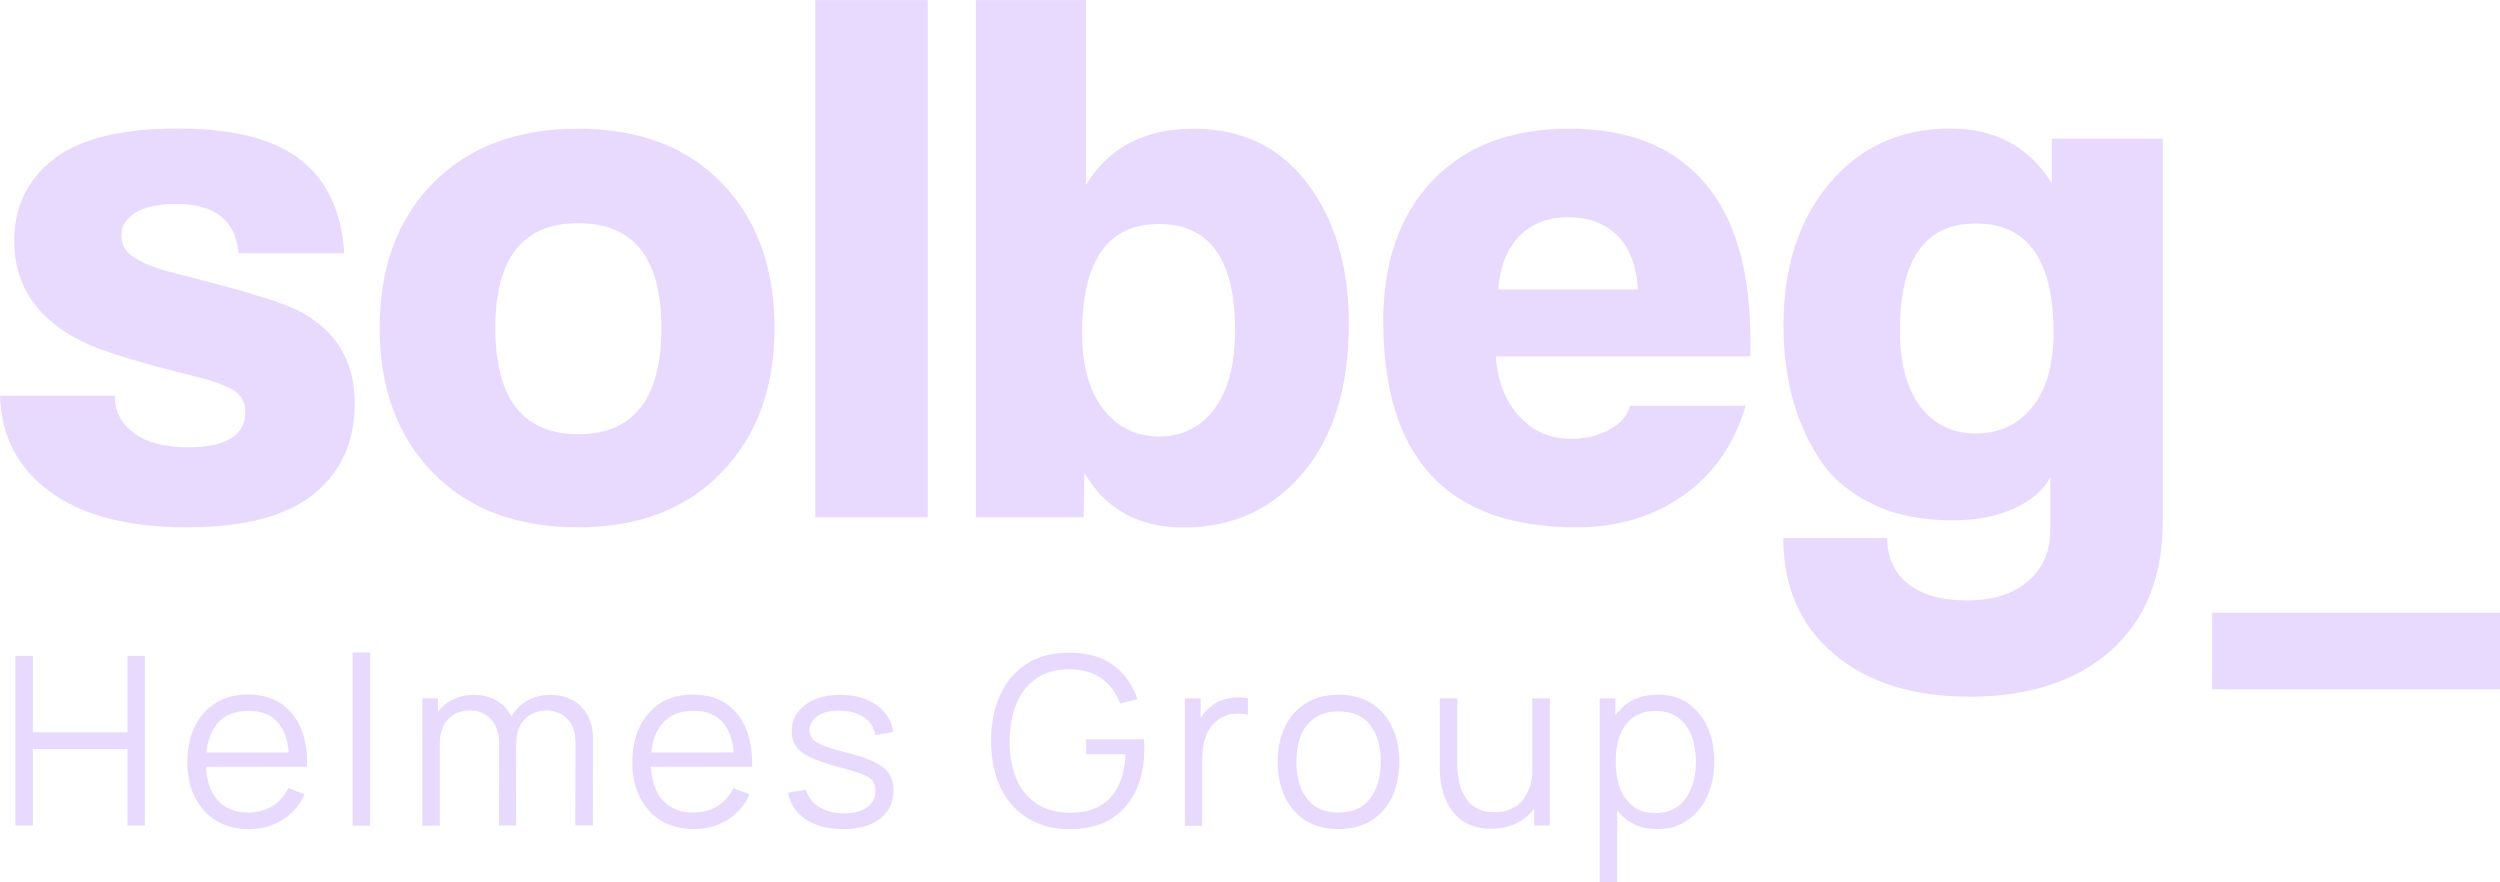 <svg width="170" height="60" viewBox="0 0 170 60" fill="none" xmlns="http://www.w3.org/2000/svg">
<g id="logo_caption_viol 1 1" clip-path="url(#clip0_588_1250)">
<path id="Vector" fill-rule="evenodd" clip-rule="evenodd" d="M23.408 17.216H16.226C16.01 14.984 14.613 13.868 11.999 13.868C10.772 13.868 9.84 14.071 9.204 14.466C8.568 14.871 8.249 15.379 8.249 16.01C8.249 16.641 8.545 17.148 9.147 17.531C9.749 17.914 10.658 18.264 11.886 18.579C16.215 19.661 18.919 20.473 20.01 20.991C22.748 22.287 24.123 24.429 24.123 27.427C24.123 30.041 23.192 32.104 21.328 33.603C19.465 35.102 16.601 35.857 12.726 35.857C8.715 35.857 5.613 35.057 3.409 33.445C1.216 31.845 0.08 29.658 0 26.908H7.806C7.806 27.956 8.238 28.802 9.102 29.444C9.965 30.086 11.181 30.413 12.772 30.413C15.374 30.413 16.681 29.613 16.681 28.001C16.681 27.37 16.431 26.897 15.919 26.559C15.408 26.232 14.522 25.905 13.261 25.59C9.533 24.677 6.977 23.91 5.613 23.234C2.511 21.712 0.966 19.413 0.966 16.382C0.966 14.083 1.852 12.234 3.625 10.837C5.397 9.439 8.238 8.74 12.147 8.74C15.874 8.74 18.635 9.45 20.43 10.859C22.248 12.279 23.237 14.398 23.408 17.216ZM33.68 22.299C33.68 27.111 35.566 29.523 39.327 29.523C43.088 29.523 44.974 27.111 44.974 22.299C44.974 17.554 43.088 15.176 39.327 15.176C35.566 15.176 33.68 17.554 33.68 22.299ZM39.327 35.857C35.145 35.857 31.839 34.617 29.43 32.138C27.021 29.658 25.817 26.378 25.817 22.299C25.817 18.185 27.032 14.894 29.453 12.437C31.884 9.98 35.168 8.752 39.316 8.752C43.429 8.752 46.69 9.98 49.076 12.437C51.462 14.894 52.667 18.185 52.667 22.299C52.667 26.378 51.462 29.658 49.054 32.138C46.656 34.617 43.406 35.857 39.327 35.857ZM63.087 35.169H55.44V0.006H63.087V35.169ZM78.813 29.681C80.392 29.681 81.654 29.05 82.585 27.799C83.517 26.547 83.983 24.767 83.983 22.456C83.983 17.644 82.256 15.232 78.813 15.232C75.336 15.232 73.586 17.712 73.586 22.659C73.586 24.891 74.075 26.615 75.04 27.844C76.006 29.061 77.268 29.681 78.813 29.681ZM73.688 35.169H66.359V0.006H73.847V12.572C75.393 10.025 77.836 8.752 81.176 8.752C84.449 8.752 87.028 9.991 88.903 12.471C90.789 14.95 91.721 18.14 91.721 22.051C91.721 26.311 90.687 29.669 88.608 32.149C86.528 34.628 83.824 35.868 80.483 35.868C77.427 35.868 75.165 34.628 73.734 32.149L73.688 35.169ZM111.379 19.684C111.277 18.038 110.799 16.81 109.959 15.998C109.118 15.176 108.004 14.77 106.629 14.77C105.288 14.77 104.198 15.187 103.357 16.021C102.505 16.855 102.016 18.072 101.88 19.684H111.379ZM119.026 24.237H101.721C101.823 25.883 102.346 27.224 103.277 28.272C104.209 29.32 105.402 29.838 106.834 29.838C107.822 29.838 108.686 29.624 109.447 29.207C110.209 28.79 110.674 28.249 110.845 27.584H118.708C117.935 30.199 116.526 32.239 114.481 33.682C112.436 35.124 110.015 35.857 107.197 35.857C98.437 35.857 94.062 31.18 94.062 21.825C94.062 17.813 95.175 14.623 97.414 12.279C99.653 9.924 102.755 8.752 106.732 8.752C110.743 8.752 113.788 9.969 115.89 12.392C117.981 14.815 119.026 18.399 119.026 23.144V24.237ZM139.423 36.015V32.453C138.968 33.321 138.15 34.031 136.968 34.572C135.787 35.113 134.389 35.383 132.775 35.383C130.661 35.383 128.832 35.011 127.287 34.256C125.742 33.501 124.538 32.476 123.696 31.168C122.856 29.861 122.242 28.452 121.855 26.953C121.469 25.454 121.276 23.843 121.276 22.141C121.276 18.162 122.322 14.939 124.412 12.46C126.503 9.98 129.241 8.74 132.616 8.74C135.673 8.74 137.98 9.98 139.525 12.46V9.428H147.069V35.44C147.069 39.238 145.877 42.179 143.514 44.264C141.139 46.338 137.946 47.375 133.935 47.375C130.06 47.375 126.991 46.406 124.697 44.467C122.412 42.529 121.264 39.903 121.264 36.589H128.332C128.332 37.919 128.809 38.956 129.753 39.7C130.707 40.455 132.037 40.827 133.763 40.827C135.525 40.827 136.901 40.388 137.911 39.52C138.923 38.641 139.423 37.48 139.423 36.015ZM130.582 27.641C131.514 28.858 132.775 29.478 134.354 29.478C135.934 29.478 137.218 28.881 138.183 27.697C139.15 26.514 139.639 24.823 139.639 22.625C139.639 17.666 137.877 15.198 134.366 15.198C130.923 15.198 129.196 17.61 129.196 22.423C129.184 24.665 129.651 26.412 130.582 27.641ZM23.976 44.366V56.144H25.169V44.366H23.976ZM1.045 56.143V44.603H2.238V49.798H8.67V44.603H9.851V56.143H8.67V50.937H2.238V56.143H1.045ZM16.931 56.38C16.078 56.38 15.34 56.188 14.715 55.817C14.09 55.445 13.613 54.915 13.261 54.239C12.919 53.563 12.738 52.762 12.738 51.849C12.738 50.903 12.908 50.091 13.249 49.393C13.59 48.705 14.067 48.175 14.681 47.792C15.294 47.42 16.022 47.229 16.862 47.229C17.726 47.229 18.465 47.42 19.067 47.815C19.68 48.209 20.135 48.773 20.453 49.505C20.76 50.238 20.908 51.117 20.885 52.131L14.007 52.142C14.053 53.078 14.3 53.815 14.749 54.352C15.249 54.949 15.954 55.253 16.874 55.253C17.499 55.253 18.044 55.107 18.51 54.825C18.976 54.543 19.34 54.126 19.612 53.585L20.715 54.013C20.374 54.769 19.862 55.355 19.192 55.76C18.533 56.177 17.771 56.38 16.931 56.38ZM14.032 51.162H19.637C19.556 50.312 19.327 49.655 18.942 49.19C18.476 48.615 17.794 48.333 16.897 48.333C15.965 48.333 15.238 48.637 14.749 49.235C14.36 49.71 14.116 50.356 14.032 51.162ZM28.714 56.144V47.488H29.782V48.387C30.02 48.079 30.317 47.826 30.668 47.634C31.123 47.375 31.645 47.251 32.225 47.251C32.782 47.251 33.27 47.364 33.702 47.601C34.134 47.837 34.475 48.175 34.725 48.626C34.742 48.657 34.758 48.688 34.775 48.72C35.036 48.262 35.398 47.904 35.85 47.646C36.316 47.386 36.827 47.251 37.418 47.251C38.293 47.251 38.997 47.522 39.531 48.051C40.054 48.592 40.327 49.314 40.327 50.227L40.315 56.132H39.122L39.134 50.463C39.134 49.798 38.941 49.269 38.577 48.886C38.202 48.502 37.725 48.311 37.157 48.311C36.827 48.311 36.509 48.389 36.191 48.536C35.884 48.682 35.623 48.931 35.418 49.257C35.213 49.584 35.111 50.024 35.111 50.553L35.099 50.55L35.089 56.132H33.929L33.941 50.542C33.941 49.855 33.759 49.314 33.384 48.908C33.02 48.514 32.532 48.311 31.93 48.311C31.327 48.311 30.839 48.514 30.464 48.919C30.089 49.325 29.907 49.877 29.907 50.553V56.144H28.714ZM44.974 55.817C45.599 56.188 46.338 56.38 47.19 56.38C48.031 56.38 48.792 56.177 49.451 55.76C50.121 55.355 50.633 54.769 50.974 54.013L49.872 53.585C49.599 54.126 49.235 54.543 48.769 54.825C48.303 55.107 47.758 55.253 47.133 55.253C46.213 55.253 45.508 54.949 45.008 54.352C44.559 53.815 44.312 53.078 44.266 52.142L51.144 52.131C51.167 51.117 51.019 50.238 50.712 49.505C50.394 48.773 49.94 48.209 49.326 47.815C48.724 47.42 47.985 47.229 47.122 47.229C46.281 47.229 45.554 47.42 44.94 47.792C44.327 48.175 43.849 48.705 43.508 49.393C43.167 50.091 42.997 50.903 42.997 51.849C42.997 52.762 43.179 53.563 43.52 54.239C43.872 54.915 44.349 55.445 44.974 55.817ZM49.897 51.162H44.29C44.371 50.359 44.611 49.719 45.008 49.235C45.497 48.637 46.224 48.333 47.156 48.333C48.054 48.333 48.735 48.615 49.201 49.19C49.586 49.655 49.816 50.312 49.897 51.162ZM57.326 56.38C56.303 56.38 55.462 56.166 54.803 55.727C54.144 55.287 53.735 54.678 53.587 53.901L54.803 53.698C54.928 54.194 55.224 54.577 55.69 54.87C56.156 55.163 56.724 55.309 57.394 55.309C58.053 55.309 58.576 55.174 58.962 54.892C59.348 54.622 59.53 54.239 59.53 53.766C59.53 53.495 59.473 53.281 59.348 53.112C59.223 52.943 58.985 52.785 58.61 52.639C58.235 52.492 57.678 52.323 56.94 52.131C56.144 51.917 55.53 51.703 55.076 51.489C54.633 51.275 54.315 51.027 54.121 50.745C53.928 50.463 53.837 50.125 53.837 49.719C53.837 49.224 53.974 48.795 54.258 48.423C54.542 48.051 54.928 47.758 55.417 47.556C55.917 47.353 56.485 47.251 57.144 47.251C57.803 47.251 58.394 47.353 58.905 47.567C59.428 47.781 59.848 48.074 60.166 48.457C60.485 48.84 60.678 49.28 60.735 49.776L59.519 49.99C59.439 49.483 59.189 49.077 58.758 48.784C58.326 48.491 57.792 48.333 57.133 48.322C56.508 48.311 56.008 48.423 55.621 48.671C55.235 48.919 55.042 49.246 55.042 49.663C55.042 49.888 55.11 50.091 55.258 50.249C55.394 50.418 55.656 50.565 56.019 50.711C56.383 50.858 56.917 51.016 57.599 51.184C58.405 51.388 59.03 51.602 59.485 51.827C59.939 52.052 60.269 52.312 60.462 52.616C60.655 52.92 60.757 53.292 60.757 53.743C60.757 54.566 60.451 55.208 59.837 55.67C59.235 56.144 58.394 56.38 57.326 56.38ZM70.495 55.952C71.154 56.234 71.893 56.38 72.711 56.38C73.847 56.38 74.802 56.144 75.54 55.693C76.302 55.219 76.87 54.577 77.245 53.754C77.62 52.931 77.813 52.007 77.813 50.959V50.666C77.813 50.52 77.802 50.396 77.79 50.272H73.859V51.286H76.54C76.506 52.097 76.347 52.807 76.063 53.405C75.779 54.002 75.37 54.464 74.825 54.78C74.279 55.107 73.586 55.264 72.756 55.264C71.836 55.253 71.086 55.05 70.472 54.633C69.859 54.216 69.393 53.653 69.097 52.92C68.802 52.188 68.654 51.342 68.654 50.384C68.666 49.415 68.814 48.57 69.12 47.837C69.427 47.105 69.882 46.53 70.484 46.124C71.086 45.707 71.847 45.516 72.756 45.516C73.62 45.516 74.336 45.73 74.915 46.147C75.495 46.564 75.915 47.127 76.165 47.837L77.347 47.556C77.04 46.586 76.495 45.82 75.722 45.245C74.95 44.67 73.938 44.377 72.7 44.377C71.586 44.377 70.643 44.625 69.848 45.121C69.064 45.617 68.45 46.316 68.029 47.218C67.609 48.108 67.393 49.167 67.393 50.373C67.393 51.286 67.518 52.109 67.757 52.852C68.007 53.585 68.348 54.216 68.814 54.746C69.279 55.264 69.836 55.67 70.495 55.952ZM80.574 56.143V47.488H81.642V48.847C81.692 48.759 81.745 48.674 81.801 48.592C81.96 48.378 82.131 48.198 82.313 48.063C82.54 47.86 82.801 47.713 83.108 47.612C83.415 47.51 83.71 47.443 84.017 47.431C84.324 47.409 84.608 47.431 84.858 47.499V48.604C84.54 48.525 84.188 48.502 83.813 48.547C83.438 48.592 83.085 48.739 82.767 48.998C82.472 49.224 82.256 49.494 82.108 49.809C81.96 50.125 81.87 50.452 81.813 50.801C81.767 51.151 81.745 51.5 81.745 51.838V56.155H80.574V56.143ZM88.778 55.794C89.403 56.188 90.142 56.38 91.005 56.38C91.869 56.38 92.607 56.188 93.244 55.805C93.857 55.411 94.335 54.881 94.664 54.194C94.982 53.506 95.153 52.717 95.153 51.804C95.153 50.914 94.993 50.125 94.664 49.438C94.346 48.75 93.869 48.209 93.255 47.826C92.63 47.431 91.891 47.24 91.017 47.24C90.164 47.24 89.426 47.431 88.812 47.815C88.187 48.198 87.71 48.728 87.38 49.415C87.051 50.103 86.88 50.892 86.88 51.804C86.88 52.695 87.051 53.472 87.369 54.171C87.687 54.87 88.164 55.4 88.778 55.794ZM93.175 54.295C92.698 54.938 91.971 55.253 91.005 55.253C90.062 55.253 89.358 54.938 88.88 54.306C88.392 53.687 88.153 52.841 88.153 51.804C88.153 51.128 88.255 50.542 88.46 50.024C88.664 49.517 88.983 49.111 89.403 48.818C89.823 48.525 90.369 48.378 91.017 48.378C91.982 48.378 92.698 48.682 93.175 49.303C93.653 49.922 93.891 50.756 93.891 51.804C93.891 52.83 93.653 53.653 93.175 54.295ZM101.391 56.358C100.868 56.358 100.414 56.279 100.027 56.121C99.641 55.963 99.3 55.749 99.039 55.467C98.766 55.197 98.55 54.881 98.38 54.532C98.209 54.182 98.096 53.81 98.016 53.416C97.937 53.022 97.903 52.627 97.903 52.244V47.488H99.096V51.906C99.096 52.379 99.141 52.819 99.232 53.224C99.323 53.63 99.471 53.98 99.675 54.284C99.88 54.588 100.141 54.825 100.459 54.983C100.777 55.152 101.164 55.23 101.63 55.23C102.05 55.23 102.425 55.163 102.743 55.016C103.061 54.87 103.334 54.667 103.55 54.397C103.766 54.126 103.936 53.799 104.05 53.416C104.122 53.173 104.171 52.907 104.198 52.621V47.488H105.391V56.143H104.323V54.975C104.049 55.36 103.708 55.664 103.3 55.895C102.732 56.2 102.095 56.358 101.391 56.358ZM108.777 47.488V59.987H109.97V55.109C110.171 55.361 110.402 55.581 110.663 55.772C111.22 56.177 111.89 56.38 112.697 56.38C113.515 56.38 114.208 56.177 114.777 55.749C115.356 55.355 115.799 54.802 116.106 54.115C116.413 53.427 116.572 52.65 116.572 51.782C116.572 50.925 116.424 50.148 116.117 49.46C115.811 48.773 115.367 48.232 114.799 47.826C114.22 47.431 113.538 47.229 112.743 47.229C111.925 47.229 111.231 47.431 110.675 47.826C110.356 48.052 110.078 48.326 109.845 48.648V47.488H108.777ZM114.106 54.825C113.697 55.129 113.197 55.287 112.584 55.287C111.959 55.287 111.447 55.141 111.072 54.836C110.663 54.532 110.368 54.126 110.163 53.596C109.97 53.067 109.868 52.469 109.868 51.804C109.868 51.117 109.959 50.52 110.163 50.001C110.356 49.483 110.663 49.077 111.061 48.784C111.459 48.491 111.959 48.344 112.572 48.344C113.197 48.344 113.708 48.502 114.118 48.806C114.527 49.111 114.822 49.517 115.026 50.046C115.22 50.565 115.322 51.151 115.322 51.804C115.322 52.469 115.22 53.056 115.015 53.585C114.811 54.103 114.515 54.52 114.106 54.825ZM150.422 41.661H170V46.868H150.422V41.661Z" fill="#E8DAFE"/>
</g>
<defs>
<clipPath id="clip0_588_1250">
<rect width="170" height="60" fill="white"/>
</clipPath>
</defs>
</svg>

